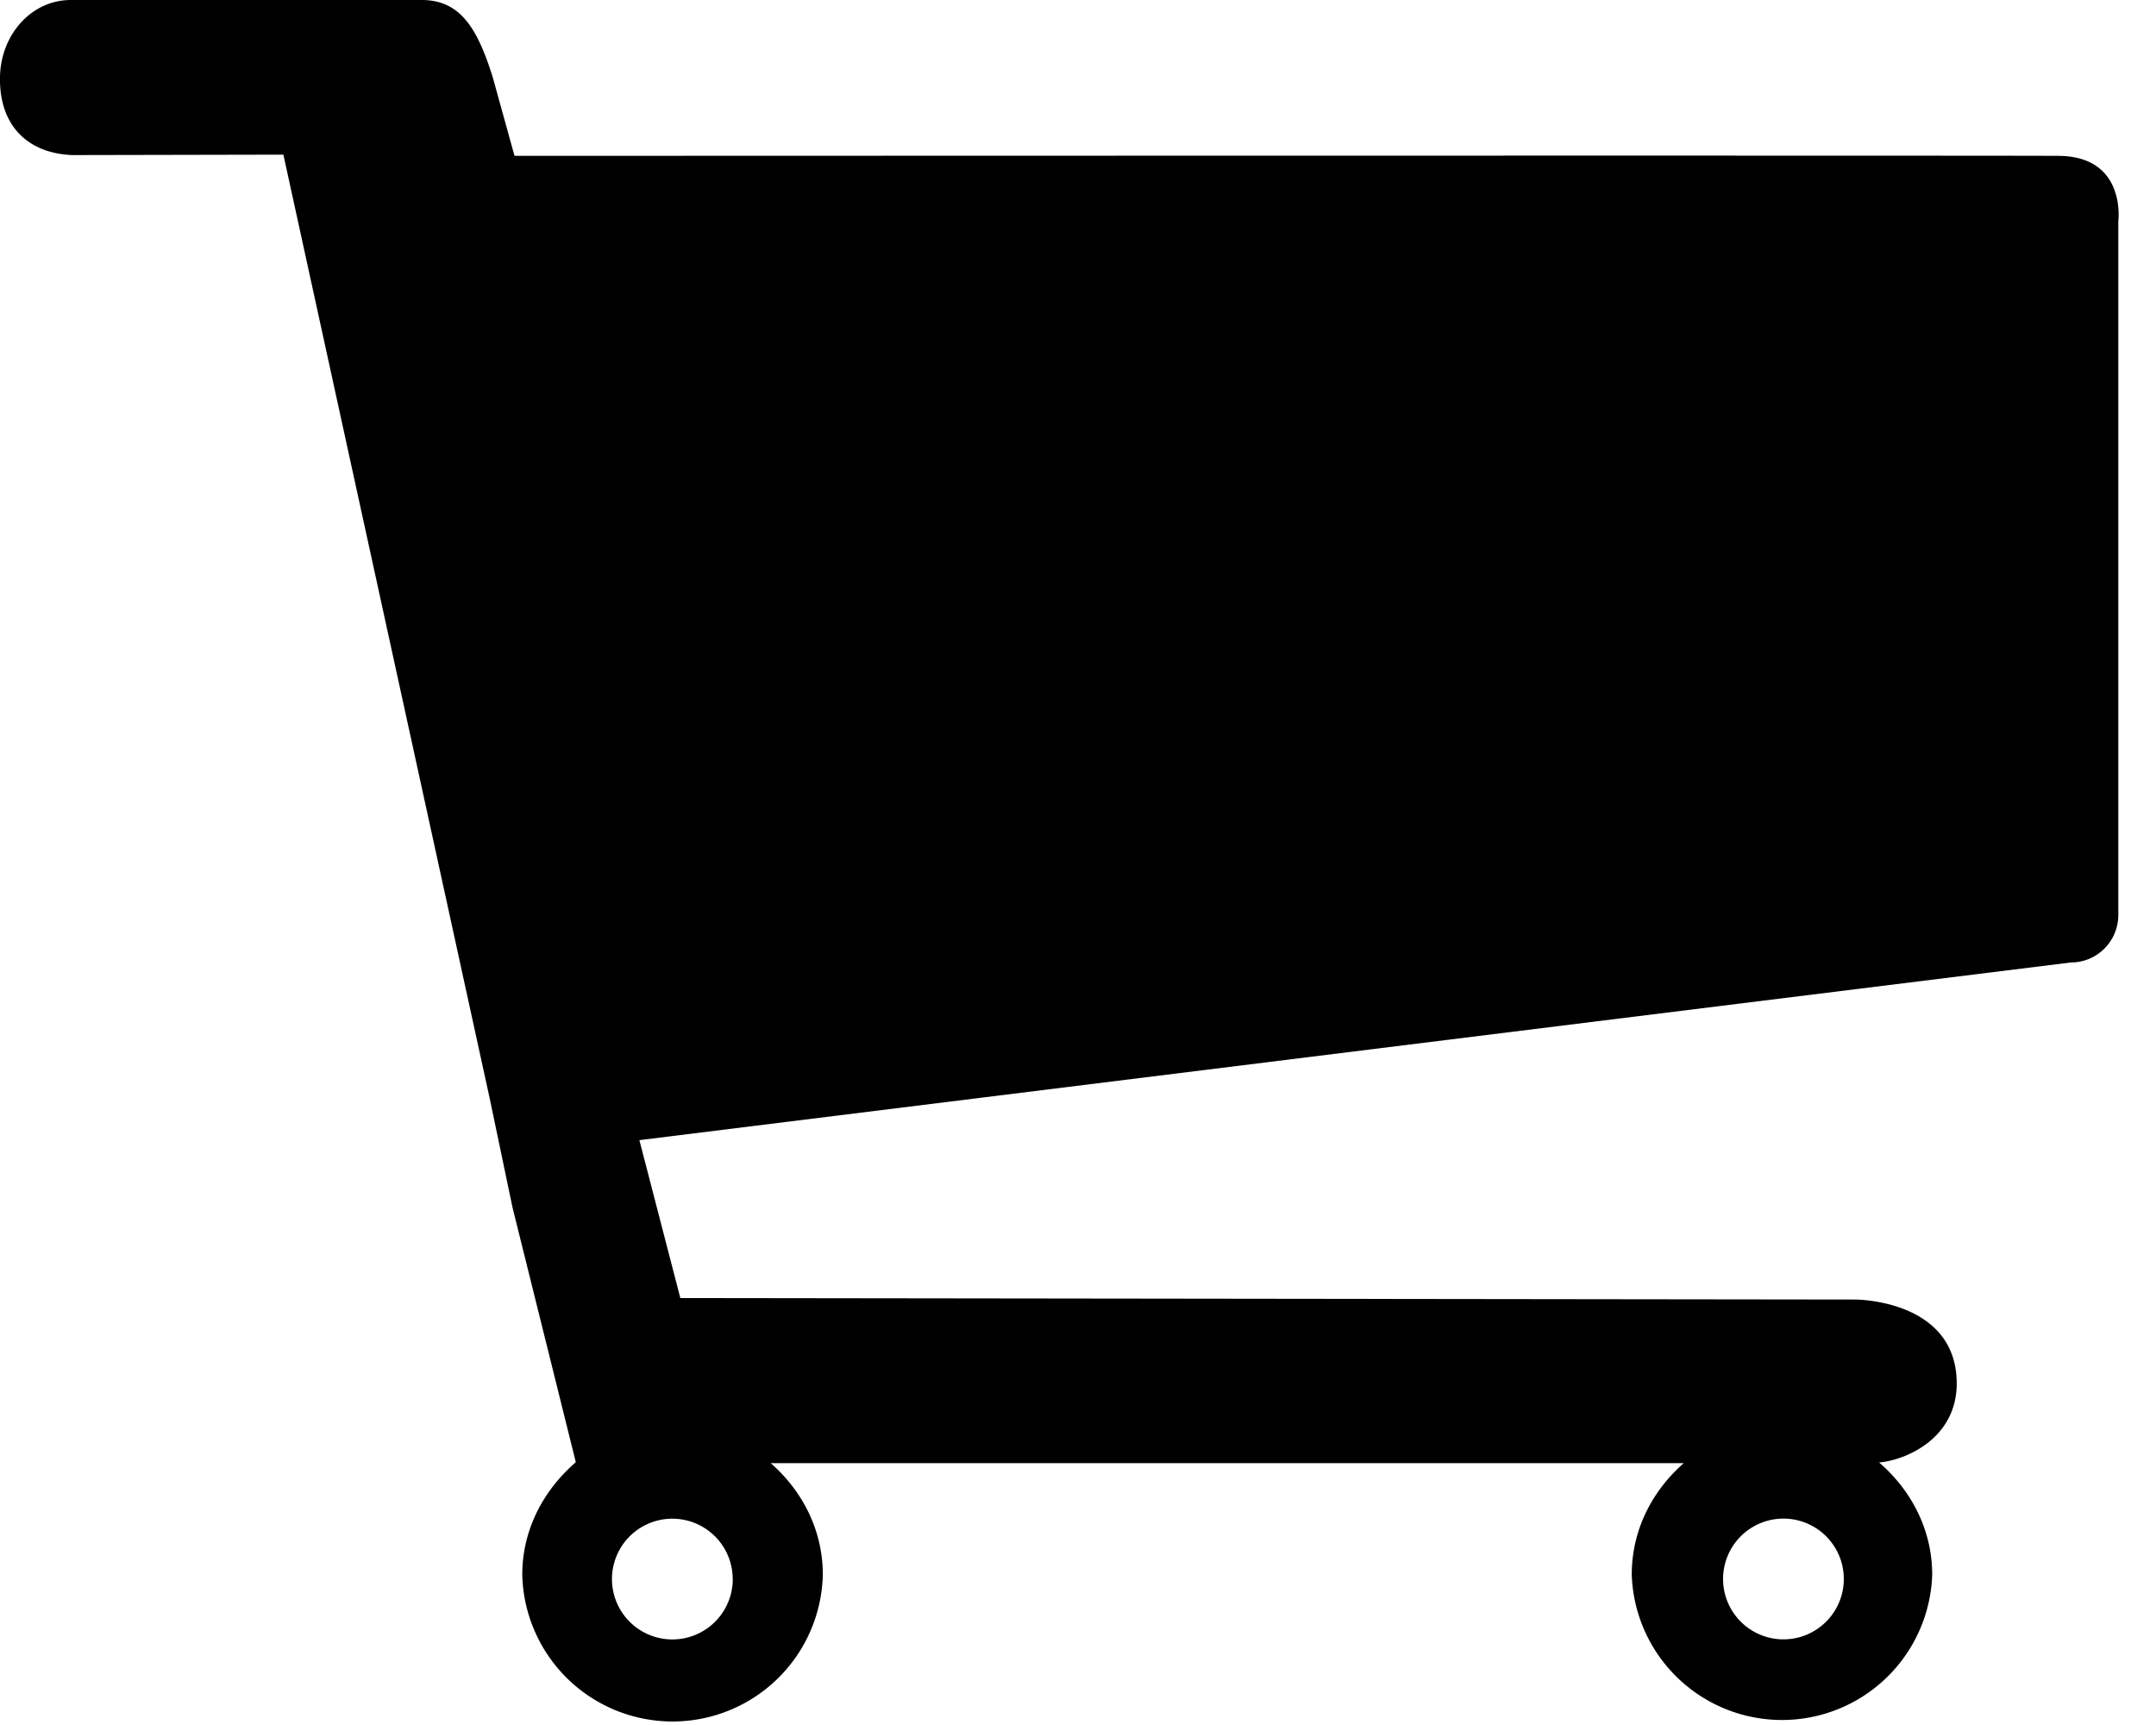 <svg width="25" height="20" viewBox="0 0 25 20" xmlns="http://www.w3.org/2000/svg"><path d="M6.676 16.954c-.37.32-.62.776-.62 1.304a1.743 1.743 0 0 0 3.485 0c0-.52-.239-.974-.604-1.294h10.587c-.364.32-.603.772-.603 1.294a1.743 1.743 0 0 0 3.484 0c0-.525-.246-.983-.616-1.302.312-.026.917-.283.9-.944-.024-.95-1.18-.945-1.18-.945l-13.62-.017-.475-1.831 16.599-2.06c.306 0 .55-.248.55-.552V2.564s.097-.752-.694-.757c-.904-.006-17.903 0-17.903 0L5.712.89C5.54.345 5.346 0 4.892 0H.82C.368 0 .009.398 0 .891c-.012.557.314.885.835.907l2.451-.005 2.39 10.931L5.943 14l.734 2.954zm14.004.653a.7.7 0 1 1 0 1.4.7.7 0 0 1 0-1.4zm-12.183.7a.7.7 0 1 1-1.401.001.7.7 0 0 1 1.4 0z" fill="#000" fill-rule="evenodd"/></svg>
